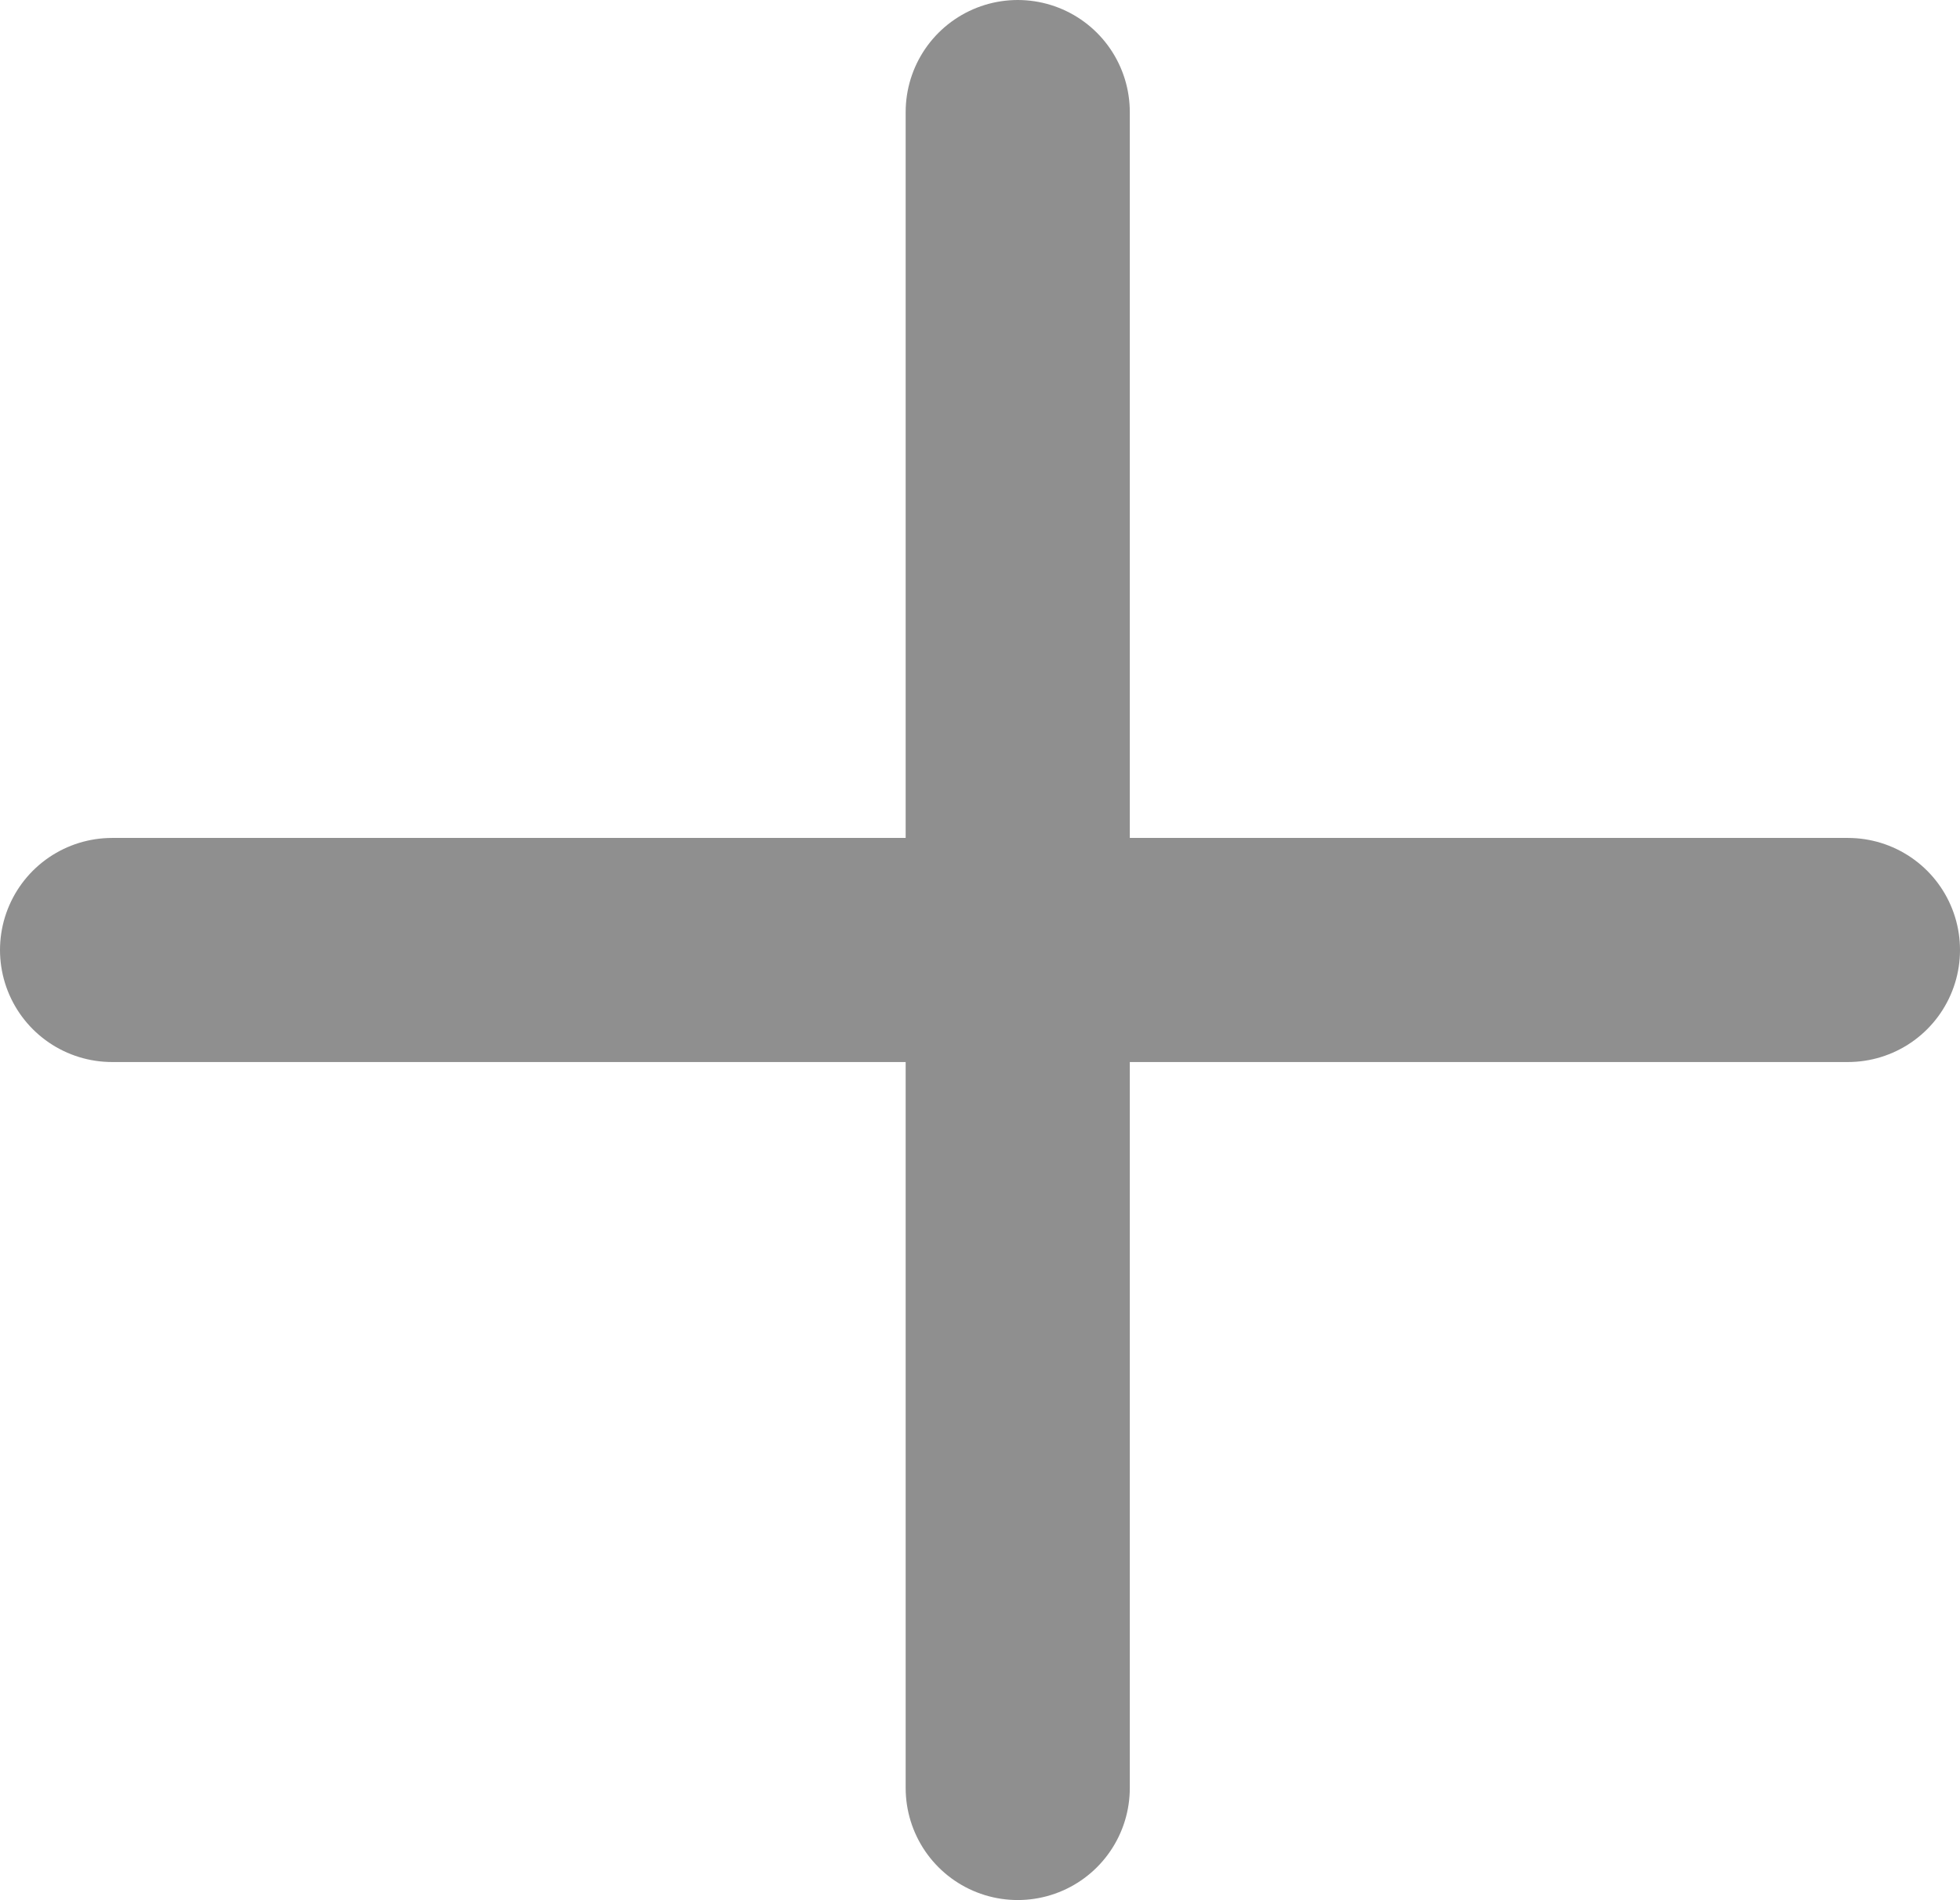 <?xml version="1.0" encoding="UTF-8"?> <svg xmlns="http://www.w3.org/2000/svg" viewBox="0 0 26.234 25.437" fill="none"><path d="M13.622 1.5V12.718M13.622 23.937V12.718M13.622 12.718H1.5H24.734" stroke="#8F8F8F" stroke-width="3" stroke-linecap="round" stroke-linejoin="round"></path></svg> 